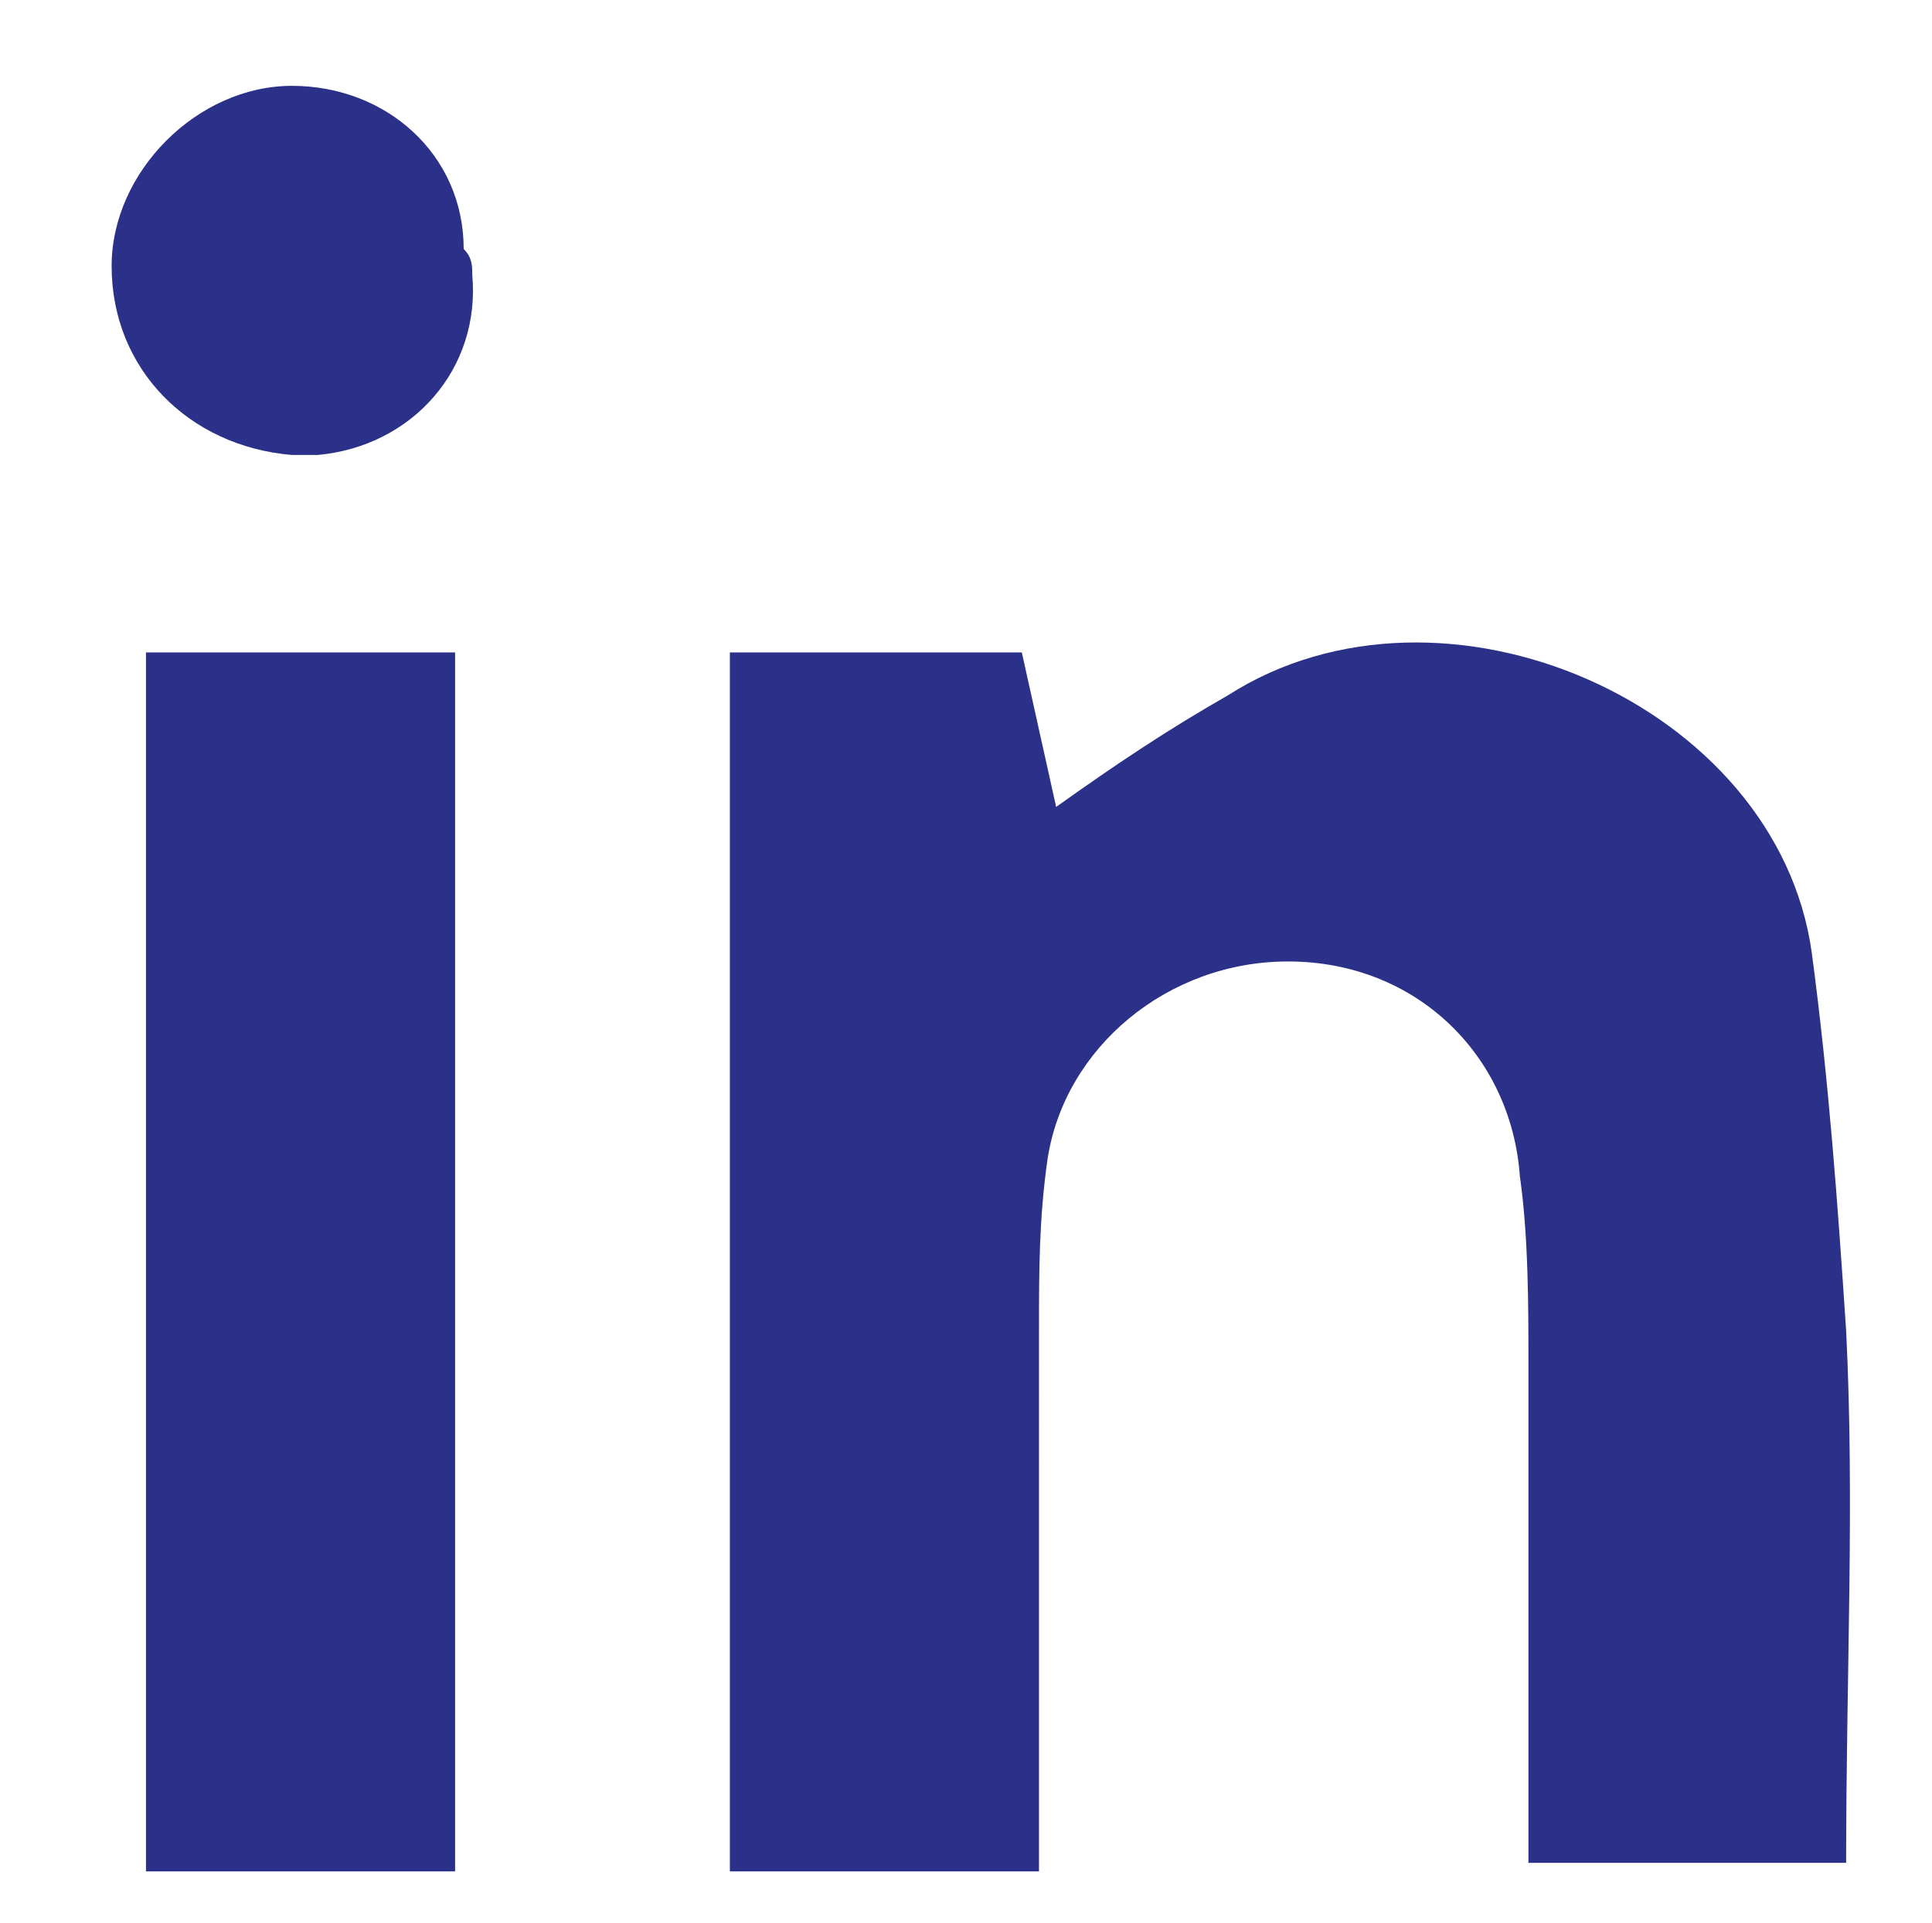 <?xml version="1.0" encoding="utf-8"?>
<!-- Generator: Adobe Illustrator 28.1.0, SVG Export Plug-In . SVG Version: 6.00 Build 0)  -->
<svg version="1.1" id="Layer_2" xmlns="http://www.w3.org/2000/svg" xmlns:xlink="http://www.w3.org/1999/xlink" x="0px" y="0px"
	 viewBox="0 0 22.5 22.4" style="enable-background:new 0 0 22.5 22.4;" xml:space="preserve">
<style type="text/css">
	.st0{fill:#2B3188;}
</style>
<path id="Path_232144" class="st0" d="M12.1,21.8H8.5V7.6h3.4l0.4,1.8c0.7-0.5,1.3-0.9,2-1.3c2.5-1.6,6.4,0.1,6.8,3
	c0.2,1.5,0.3,2.9,0.4,4.4c0.1,2,0,4,0,6.2h-3.7c0-2,0-3.9,0-5.8c0-0.7,0-1.5-0.1-2.2c-0.1-1.4-1.2-2.5-2.7-2.5c-1.4,0-2.6,1-2.8,2.3
	c-0.1,0.7-0.1,1.3-0.1,2C12.1,17.5,12.1,19.5,12.1,21.8"/>
<path id="Path_232145" class="st0" d="M5.3,21.8H1.7c0-2.4,0-4.8,0-7.1c0-2.3,0-4.6,0-7.1h3.6L5.3,21.8z"/>
<path id="Path_232146" class="st0" d="M5.5,3.2c0.1,1.1-0.7,2-1.8,2.1c-0.1,0-0.2,0-0.3,0c-1.2-0.1-2.1-1-2.1-2.2C1.3,2,2.3,1,3.4,1
	c0,0,0,0,0,0c1.1,0,2,0.8,2,1.9C5.5,3,5.5,3.1,5.5,3.2"/>
</svg>
